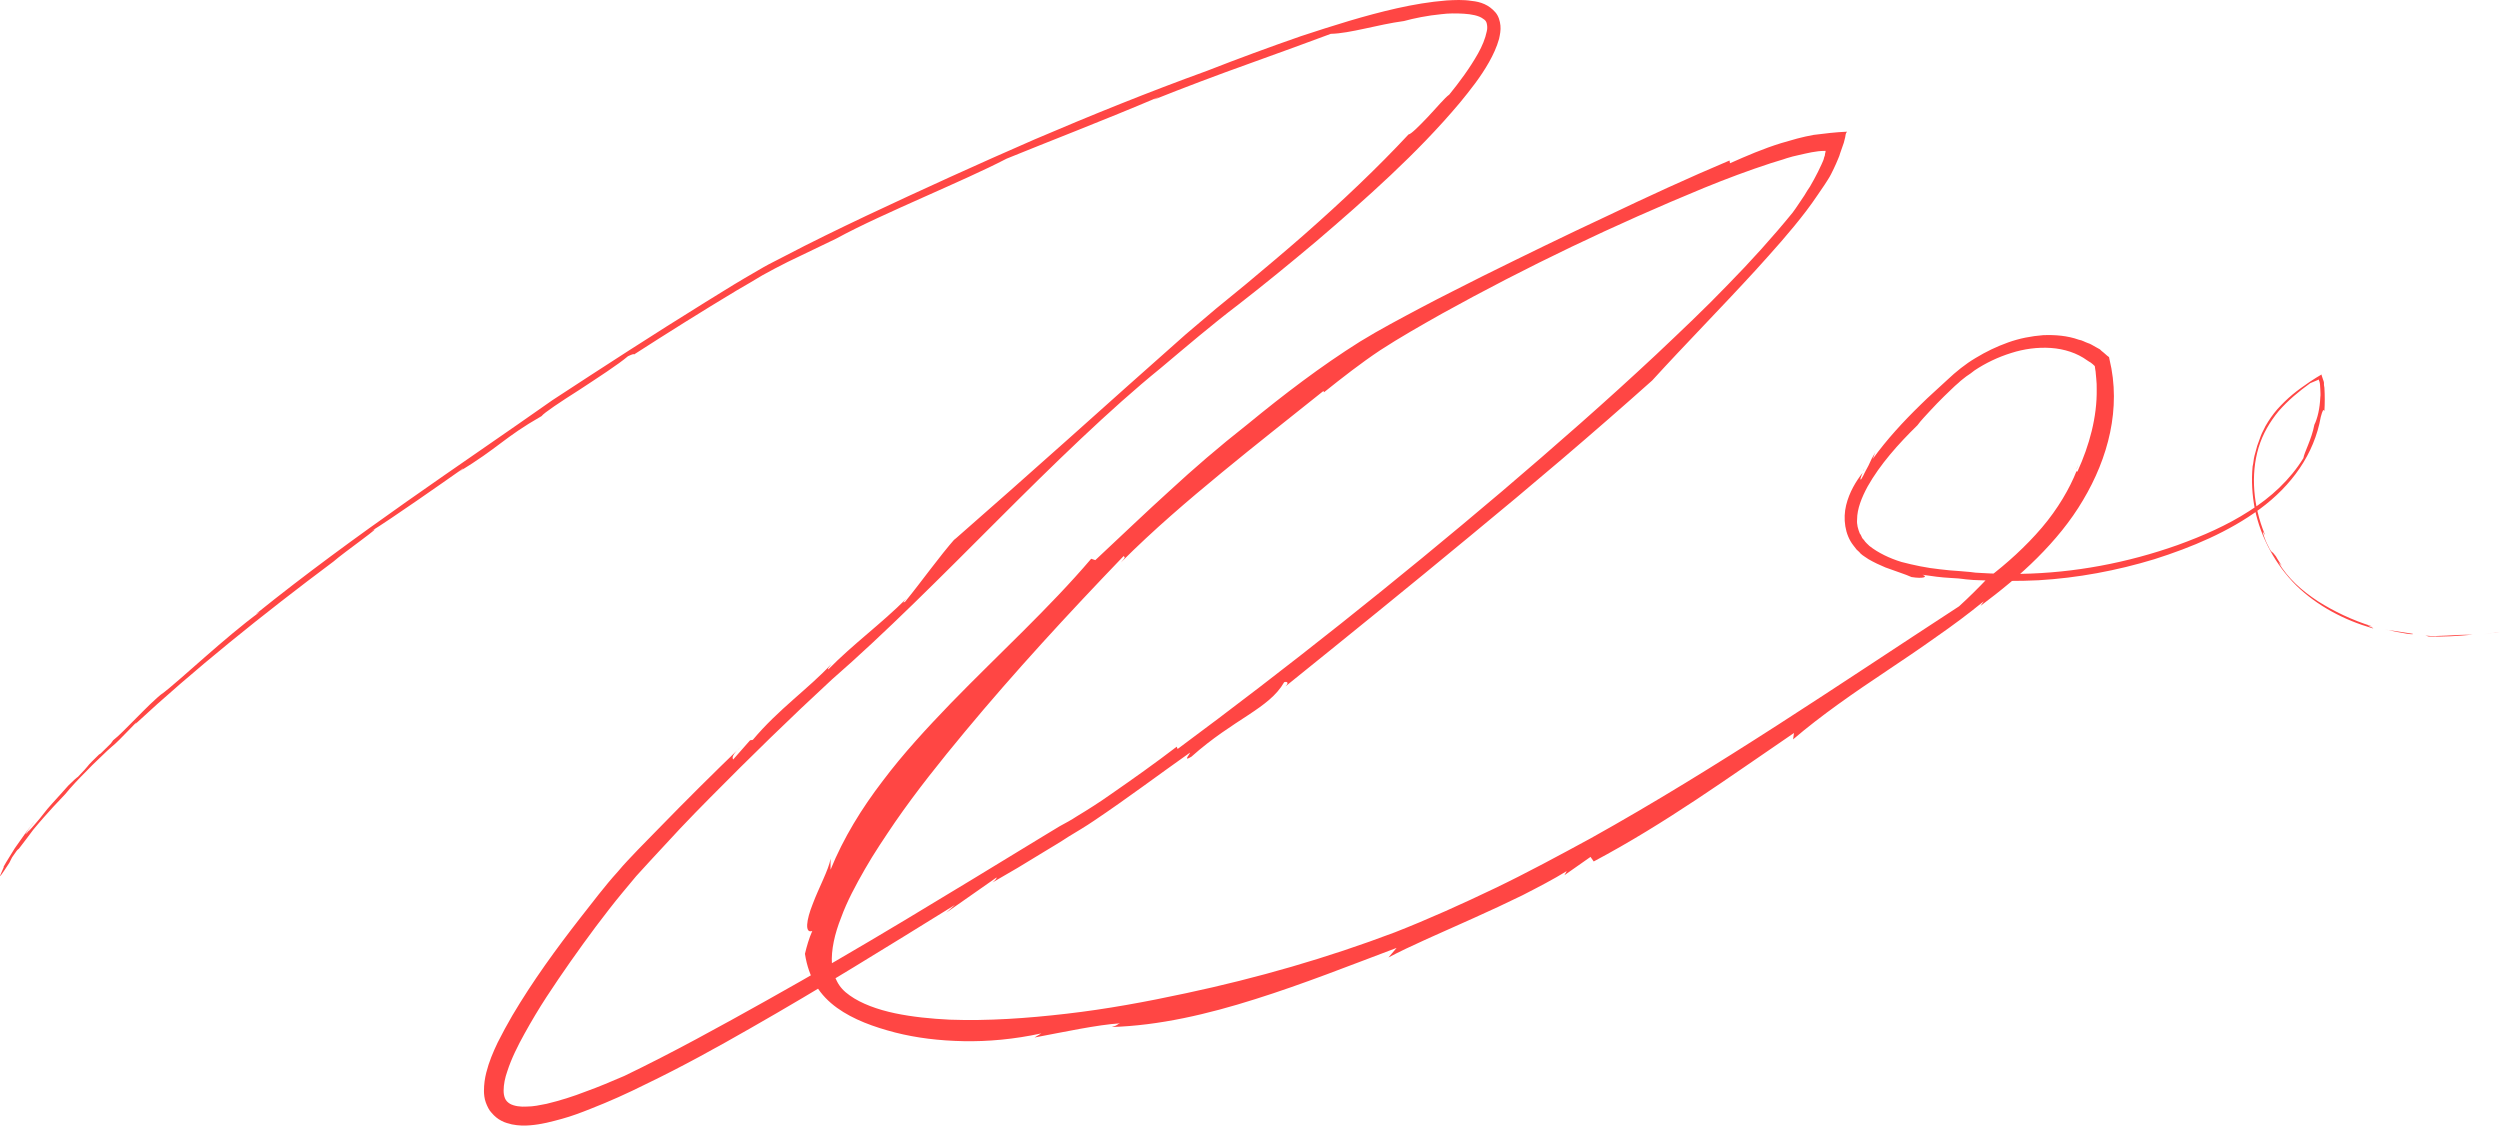 <?xml version="1.0" encoding="UTF-8"?> <svg xmlns="http://www.w3.org/2000/svg" width="1931" height="870" viewBox="0 0 1931 870" fill="none"><path d="M1931 488.1L1927.47 488.453C1924.64 488.806 1921.82 489.513 1918.64 489.866C1922.88 489.16 1927.12 488.453 1931 488.1Z" fill="#FF4644"></path><path d="M1873.43 490.926C1875.2 491.279 1874.14 491.279 1875.9 491.632C1887.21 491.986 1898.51 491.279 1909.81 490.22C1902.04 490.22 1895.68 490.573 1889.68 490.926C1886.85 490.926 1883.67 491.279 1881.2 491.279C1878.38 491.279 1875.9 491.279 1873.43 490.926Z" fill="#FF4644"></path><path d="M1863.54 489.513C1850.47 487.394 1845.17 486.688 1841.99 486.334C1844.46 486.334 1850.12 488.1 1855.41 488.807C1860.36 489.866 1864.6 490.22 1863.54 489.513Z" fill="#FF4644"></path><path d="M1603.95 362.367C1604.31 361.308 1605.01 359.895 1605.37 358.835C1604.66 360.601 1603.95 361.661 1603.95 362.367Z" fill="#FF4644"></path><path d="M1385.68 566.154L1384.97 571.098C1406.87 552.38 1431.95 535.074 1457.38 518.121C1470.09 509.644 1483.16 500.815 1495.52 491.985C1508.24 483.156 1520.6 473.973 1532.25 464.437L1529.78 467.969C1545.32 456.314 1560.15 444.305 1573.57 430.884C1587 417.463 1599.36 402.63 1608.89 386.383C1628.32 353.89 1638.56 315.393 1629.38 277.603L1629.02 275.837C1628.67 275.483 1627.97 275.13 1627.61 274.777L1624.79 272.305C1623.73 271.598 1622.67 270.539 1621.96 269.832L1618.78 268.067C1616.66 267.007 1614.9 265.594 1612.43 264.888C1610.31 264.182 1608.19 262.769 1605.71 262.416C1596.89 259.237 1587.35 258.531 1578.17 258.884C1568.98 259.59 1559.8 261.356 1550.97 264.535C1542.14 267.713 1534.02 271.598 1525.9 276.543C1518.13 281.134 1510.71 287.139 1504 293.496C1497.29 299.853 1490.22 305.857 1483.51 312.568C1470.09 325.636 1457.38 339.41 1446.43 354.597C1447.49 352.478 1447.49 351.418 1448.55 349.299C1447.49 351.065 1446.78 352.478 1445.72 354.243C1445.02 356.009 1443.96 357.775 1443.25 359.541C1442.19 361.307 1441.48 363.073 1440.42 364.839C1439.72 366.605 1438.66 368.371 1437.6 370.137C1436.19 371.549 1437.6 367.664 1438.66 365.192C1433.71 371.549 1428.42 380.026 1425.94 390.268C1423.47 400.511 1424.88 412.872 1431.6 421.348L1434.07 424.527C1435.13 425.587 1436.19 426.293 1436.89 427.352C1437.95 428.412 1439.01 429.118 1440.07 429.825C1441.13 430.531 1442.19 431.238 1443.25 431.944C1447.49 434.416 1452.08 436.535 1456.32 438.301C1464.79 441.48 1471.86 443.599 1476.45 445.718C1485.28 447.131 1489.52 445.718 1484.93 443.952C1491.99 445.012 1499.41 446.071 1506.82 446.424L1512.47 446.778L1515.65 447.131L1518.48 447.484C1522.01 447.837 1525.9 448.19 1529.78 448.19C1544.61 448.897 1559.8 448.897 1574.63 448.19C1604.66 446.424 1635.03 440.773 1663.99 431.944C1692.95 422.761 1721.56 410.753 1745.58 393.094C1757.58 384.264 1768.18 373.669 1776.3 361.66C1784.43 349.652 1790.08 336.231 1792.55 322.104C1793.96 316.806 1794.67 315.746 1795.37 317.512C1795.73 311.508 1795.73 305.504 1795.37 299.5C1795.37 298.794 1795.02 298.087 1795.02 297.381V296.321V295.615C1795.02 294.909 1794.67 294.202 1794.31 293.143C1793.96 292.436 1793.96 291.73 1793.61 291.024L1793.26 289.964C1793.26 289.611 1793.26 288.904 1792.55 289.611C1791.49 290.317 1790.08 291.024 1789.02 291.73L1784.07 294.909C1779.48 298.087 1774.89 301.266 1770.65 304.798C1766.41 308.33 1762.53 312.215 1759 316.1C1757.23 318.219 1755.46 320.338 1754.05 322.457L1751.93 325.636L1750.87 327.401L1749.81 329.167C1748.75 331.64 1747.34 333.759 1746.28 336.584L1743.46 344.354L1741.34 352.124C1740.63 354.95 1740.63 357.422 1739.92 360.248C1738.87 371.196 1739.57 382.498 1741.69 393.447C1746.28 415.344 1757.58 436.182 1773.48 452.075C1789.72 467.969 1810.56 478.917 1832.46 485.275C1834.58 485.628 1831.75 484.568 1830.34 483.862C1828.57 483.156 1827.51 482.802 1832.46 483.862C1816.57 478.917 1802.79 472.207 1790.43 464.437C1778.07 456.314 1767.12 446.778 1759.7 434.063C1760.41 435.123 1761.47 435.829 1762.53 436.888C1760.76 434.769 1760.06 433.003 1759 431.591C1758.29 430.178 1757.58 429.118 1756.88 428.412C1755.82 426.999 1755.46 426.646 1754.76 426.293C1754.41 425.94 1753.7 425.233 1752.99 423.821C1752.29 422.055 1750.52 419.582 1748.75 414.285C1745.93 405.808 1750.52 416.051 1749.11 412.166C1740.63 391.328 1738.16 366.958 1744.52 345.767C1747.69 335.171 1753.35 325.636 1760.06 317.512C1767.12 309.389 1775.6 302.325 1784.43 295.968C1789.37 293.849 1789.37 293.849 1791.14 293.143V293.496V293.849L1791.49 294.555C1791.49 294.909 1791.84 295.615 1791.84 295.968C1791.84 295.968 1792.2 298.794 1792.2 300.559C1792.2 302.679 1792.55 304.798 1792.2 306.917C1791.84 315.393 1790.08 323.163 1787.6 328.108C1785.49 339.41 1779.83 349.299 1779.13 353.89C1768.89 370.49 1754.05 384.264 1737.1 394.86C1720.15 405.808 1701.43 413.932 1682 420.995C1643.15 434.769 1602.18 442.539 1560.86 443.246C1550.62 443.246 1540.02 443.246 1529.78 442.539C1527.31 442.539 1524.48 442.186 1522.01 441.833L1513.89 441.127C1508.59 440.773 1503.64 440.42 1498.35 439.714C1488.1 438.654 1478.22 436.535 1468.68 434.063C1459.5 431.238 1450.67 426.999 1443.96 421.702C1442.54 420.289 1440.78 418.876 1439.72 417.11C1439.01 416.404 1438.31 415.697 1437.95 414.638C1437.6 413.931 1437.25 412.872 1436.54 412.166C1435.13 408.634 1434.07 405.102 1434.42 401.217C1434.42 393.094 1437.95 384.264 1442.54 375.788C1452.08 358.835 1466.21 342.942 1481.04 328.461C1483.87 324.576 1487.4 321.044 1490.93 317.159C1494.46 313.274 1497.99 309.742 1501.53 306.21C1505.41 302.679 1508.94 298.794 1512.83 295.615C1514.59 293.849 1516.71 292.436 1518.83 290.67C1520.95 289.258 1523.07 287.845 1525.19 286.079C1533.67 280.428 1543.2 275.837 1553.44 272.658C1563.33 269.479 1573.93 268.067 1584.17 268.773C1594.41 269.479 1604.3 272.658 1612.07 278.309C1613.13 279.015 1614.19 279.722 1614.9 280.075L1616.66 281.488L1617.37 282.194C1617.72 282.547 1618.08 282.547 1618.08 283.253L1618.43 285.726C1618.78 286.785 1618.78 289.964 1619.14 292.436C1619.49 295.262 1619.49 297.734 1619.49 300.559C1619.84 322.104 1613.84 344.001 1604.66 364.133C1603.95 364.486 1603.95 364.133 1603.95 363.779C1598.65 377.2 1589.47 393.094 1577.11 407.574C1564.75 422.055 1549.91 435.476 1535.43 446.424C1528.37 453.841 1520.95 461.258 1513.18 468.322C1419.94 529.069 1327.05 592.643 1228.87 647.386C1204.14 660.807 1179.42 674.228 1154.35 686.236C1129.27 698.245 1103.49 709.9 1077.35 720.142C1025.08 739.92 971.043 755.46 916.3 767.115C885.22 773.826 854.493 779.477 823.766 783.009C793.392 786.54 763.018 788.66 733.704 787.6C719.223 786.894 704.743 785.481 691.322 782.655C677.901 779.83 665.186 775.239 656.356 768.881C651.765 765.703 648.586 762.171 646.467 757.933C644.348 754.048 642.935 749.456 642.582 744.512C641.876 733.916 644.701 721.201 649.646 708.84C654.237 696.125 660.948 683.764 668.011 671.403C675.075 659.041 683.198 647.033 691.322 635.025C707.921 611.008 726.287 588.051 745.359 565.094C783.503 519.18 824.472 474.679 867.914 429.472C868.267 430.531 870.386 429.472 865.794 434.416C891.224 408.987 917.359 386.736 943.495 365.192C969.631 343.648 995.766 323.163 1022.25 301.972L1022.61 303.032C1036.74 291.73 1051.22 280.428 1066.05 270.539C1081.24 260.65 1097.48 251.467 1113.73 242.284C1146.22 224.272 1179.78 206.966 1213.68 190.719C1247.59 174.473 1281.85 159.286 1316.1 145.159C1333.41 138.095 1350.36 131.738 1367.67 126.087C1371.91 124.674 1376.15 123.614 1380.03 122.202C1383.21 121.142 1386.39 120.436 1389.57 119.729C1395.92 118.317 1402.63 116.551 1409.34 116.551C1409.7 116.551 1410.05 116.551 1410.05 116.551V117.257L1409.7 118.67C1409.7 119.729 1409.34 120.789 1408.99 121.495C1408.64 123.614 1407.58 125.38 1406.87 127.146C1405.11 131.031 1403.34 134.563 1401.22 138.448C1400.16 140.214 1399.1 142.333 1398.04 144.099L1395.92 147.278C1395.22 148.337 1394.51 149.75 1393.8 150.81C1390.63 155.401 1387.8 159.992 1384.62 164.23C1369.08 183.302 1352.13 202.021 1334.47 220.034C1316.81 238.399 1298.09 256.058 1279.02 274.071C1240.88 309.742 1200.97 344.707 1160.35 379.319C1078.76 448.544 994 516.002 909.589 578.515L908.883 576.749C892.283 589.464 875.33 601.472 858.024 613.48C849.548 619.484 840.718 625.135 831.889 630.433C827.651 633.259 823.059 635.731 818.468 638.203L805.047 646.326C769.728 667.871 734.41 689.415 699.092 710.606C663.773 731.797 628.102 752.635 592.077 772.766C556.052 792.898 519.674 813.029 482.237 831.042C472.348 835.28 462.458 839.518 452.569 843.05C442.68 846.935 432.438 850.114 422.196 852.586C416.898 853.645 411.953 854.705 407.009 854.705C402.064 855.058 397.119 854.352 393.941 852.586C392.175 851.526 390.762 850.114 390.056 848.348C389.349 846.582 388.996 844.816 388.996 842.344C388.996 837.752 390.056 832.454 391.822 827.51C395 817.621 399.945 807.732 405.243 798.196C410.54 788.66 416.191 779.124 422.196 769.941C434.204 751.575 446.918 733.563 460.339 715.551C467.05 706.721 473.76 697.891 480.824 689.415L491.42 676.7L502.721 664.339C510.138 656.216 517.908 648.092 525.325 639.969C533.095 631.846 540.512 624.076 548.282 616.306C579.362 584.872 610.796 554.146 642.582 524.831C683.198 489.513 726.993 445.365 770.435 401.923C813.876 358.482 857.318 316.1 896.521 284.313C916.3 267.713 936.078 250.761 956.563 235.22C977.047 219.327 996.826 203.081 1016.6 186.481C1036.03 169.881 1055.45 152.929 1074.17 135.269C1092.89 117.61 1110.9 99.245 1127.5 79.466C1135.63 69.577 1143.75 59.335 1150.11 48.033C1153.29 42.382 1156.11 36.378 1157.88 30.021C1158.58 26.842 1159.29 23.31 1158.94 19.778C1158.58 16.247 1157.52 12.361 1155.05 9.536C1152.58 6.71 1149.75 4.591 1146.58 3.179C1143.4 1.766 1140.22 1.06 1136.69 0.706C1129.98 -0.353 1123.62 2.63142e-08 1117.26 0.353C1104.19 1.413 1091.83 3.532 1079.12 6.357C1054.04 12.008 1029.67 19.778 1004.95 27.901C980.579 36.378 956.563 45.208 932.193 54.743C887.339 70.99 842.838 89.002 799.043 107.721C755.248 126.793 711.806 146.571 669.071 166.703C647.527 176.945 626.336 187.187 605.498 198.136C600.2 200.962 594.902 203.434 589.958 206.259C585.013 209.085 579.716 212.263 574.771 215.089C564.529 221.093 554.639 227.45 544.75 233.455C504.841 258.177 465.637 283.607 426.787 309.036C355.091 359.541 273.858 412.872 197.571 474.326L200.749 472.56C172.495 493.398 141.414 523.418 124.108 536.839L126.934 534.367C119.517 540.018 112.1 547.788 105.036 554.852C97.973 561.916 91.969 568.273 87.377 571.805L85.611 574.277C69.718 590.17 83.492 575.69 71.131 588.051C66.539 592.643 69.718 590.17 60.182 600.059C59.476 600.413 56.65 602.885 52.765 606.77C49.233 610.655 44.642 615.953 40.051 620.897C35.459 625.842 31.574 631.493 28.042 635.378C24.511 639.263 22.391 642.088 22.038 642.088C25.57 637.144 22.745 641.029 20.979 643.148C19.919 644.207 19.213 644.914 19.919 643.854C20.625 642.795 22.038 639.969 26.63 634.671C23.804 637.497 17.094 647.033 11.443 655.156C6.145 663.632 1.554 671.049 2.966 669.637C1.907 672.815 -5.157 685.53 7.205 666.458L9.324 662.22C13.915 655.862 12.502 657.275 14.621 655.509C19.213 649.505 22.745 644.914 25.57 641.029C28.749 637.144 31.221 634.318 33.693 631.493C38.638 625.842 42.876 621.25 50.293 613.48C50.293 613.48 49.94 613.834 50.293 613.48C54.884 607.829 60.888 601.472 66.893 595.468C72.543 589.464 78.548 584.166 82.786 579.928L86.318 576.749C91.969 572.511 109.981 552.38 104.33 559.443C148.831 518.121 203.222 474.326 257.612 433.71C264.676 427.352 299.288 402.983 286.573 410.4C301.053 401.57 342.376 372.609 357.916 361.66C357.563 362.367 356.857 362.72 354.384 364.486C369.924 354.95 378.401 348.592 386.877 342.235C395.354 335.878 403.477 329.874 418.311 321.397C420.076 318.925 432.791 310.449 447.272 301.266C461.752 291.73 477.645 281.488 485.062 275.13C488.947 273.364 490.36 273.011 489.3 274.071C515.083 257.471 542.631 240.165 569.12 224.272C575.83 220.387 582.541 216.502 588.898 212.617C595.256 209.085 601.966 205.553 608.323 202.374C621.391 196.017 634.106 190.013 645.761 184.362C665.186 173.766 689.909 162.818 713.572 152.222C737.236 141.627 760.546 131.384 777.498 122.555C806.813 110.547 854.493 92.181 895.109 74.875L891.224 76.994C914.181 67.811 940.316 57.922 965.039 49.093C989.409 40.263 1012.01 32.14 1027.91 26.136C1043.09 25.782 1063.58 19.072 1084.42 16.247C1092.19 14.127 1102.43 12.008 1113.38 10.949C1119.03 10.242 1124.68 10.242 1130.68 10.595C1136.33 10.949 1142.34 12.008 1145.52 14.48C1147.28 15.54 1147.99 16.6 1148.34 18.012C1148.69 19.425 1149.05 21.897 1148.34 24.37C1147.28 29.667 1144.81 35.672 1141.63 41.322C1135.27 52.624 1127.15 63.573 1119.38 73.109C1116.2 75.228 1109.49 83.351 1102.78 90.415C1096.07 97.479 1089.71 103.836 1087.95 103.836C1063.93 129.618 1036.74 155.401 1007.42 181.183C992.941 193.898 977.754 206.613 962.567 219.327C954.797 225.684 947.027 232.042 939.257 238.399C931.487 245.11 923.717 251.467 915.947 258.177C885.573 285.019 855.199 312.215 825.178 339.057C795.158 365.898 765.49 392.034 736.882 417.11L738.295 415.344C725.227 430.178 711.806 449.25 699.092 464.79C697.326 465.85 697.326 465.496 700.151 462.318C680.373 482.096 659.182 497.283 639.757 517.061C639.404 516.355 639.404 516.355 642.229 512.823C624.57 531.895 601.26 547.788 581.481 571.452L579.362 571.805L566.295 586.638C565.588 585.226 564.882 583.46 572.652 576.396C562.056 586.638 551.108 597.234 540.512 607.829C529.917 618.425 519.321 629.02 508.726 639.969C503.428 645.267 498.13 650.918 492.832 656.216C487.535 661.867 482.237 667.164 477.292 673.168C466.697 684.824 457.867 696.832 448.331 708.84C429.612 732.857 411.6 757.579 395.707 784.421C391.822 791.132 387.937 798.196 384.405 805.259C380.873 812.676 377.694 820.093 375.575 828.569C374.516 832.808 373.809 837.399 373.809 842.697C373.809 845.169 374.163 848.701 375.222 851.526C376.282 854.352 377.694 857.53 379.813 859.65C381.933 862.122 384.405 864.241 387.23 865.654C388.643 866.36 390.056 867.066 391.469 867.42C392.881 867.773 394.294 868.126 395.354 868.479C400.651 869.539 405.243 869.539 409.481 869.186C418.311 868.479 426.081 866.36 433.851 864.241C441.621 862.122 449.037 859.296 456.101 856.471C470.582 850.82 484.709 844.463 498.836 837.399C526.738 823.978 553.58 809.144 580.069 793.957C633.399 763.584 685.671 731.091 737.589 698.951L730.878 704.955L769.728 677.76C770.082 678.466 768.316 680.232 766.55 681.645C779.618 674.228 792.685 666.458 805.753 658.335C812.11 654.45 818.821 650.565 825.178 646.326L835.067 640.322C838.599 638.203 841.778 636.084 844.957 633.965C870.739 616.659 895.109 598.293 919.125 581.341C919.478 582.047 913.121 588.758 920.185 584.519C953.031 555.205 980.226 547.435 991.881 526.95C993.647 526.244 996.119 526.95 992.941 530.129C1040.27 491.985 1088.3 453.135 1135.63 413.932C1183.31 374.728 1230.28 334.818 1276.19 293.849C1301.62 265.947 1329.17 238.046 1356.01 208.732C1369.43 193.898 1382.86 179.064 1395.22 162.818C1398.4 158.58 1401.22 154.695 1404.05 150.456C1405.81 147.984 1407.58 145.159 1409.34 142.686C1411.11 139.861 1412.88 137.389 1414.29 134.563C1415.7 131.738 1417.11 128.912 1418.17 126.44C1419.23 123.614 1420.65 121.142 1421.35 118.317C1422.41 115.491 1423.12 113.019 1424.18 110.193C1424.53 108.781 1424.88 107.368 1425.24 105.955L1425.59 103.836C1425.59 103.483 1425.94 103.13 1425.94 102.776L1426.65 101.717C1417.82 102.07 1409.34 103.13 1400.87 104.189C1396.63 104.896 1392.39 105.955 1388.15 107.015C1383.92 108.074 1380.03 109.487 1375.79 110.547C1362.02 114.785 1348.95 120.436 1336.24 126.087L1335.88 123.968C1304.1 137.389 1272.66 151.869 1240.88 167.056C1209.09 181.89 1177.3 197.43 1145.16 213.323C1129.27 221.446 1113.38 229.216 1097.48 237.693C1081.59 246.169 1066.05 254.292 1050.51 263.828C1020.14 282.9 991.528 304.798 963.98 327.401C940.669 345.767 921.951 362.013 903.938 378.613C885.573 395.213 867.56 412.519 846.016 432.65L842.837 431.591C810.345 469.735 771.494 505.053 734.41 543.197C716.044 562.269 697.679 582.047 681.786 603.238C665.539 624.429 651.412 647.386 641.523 671.756C641.523 668.93 641.523 666.105 641.523 663.279C640.11 671.756 632.34 685.883 627.749 698.244C622.804 710.606 621.391 721.201 627.395 719.082C624.923 724.733 623.157 730.737 621.744 736.742C623.157 745.924 625.983 754.048 630.221 761.111C634.459 768.175 640.11 773.826 646.467 778.417C659.182 787.6 675.075 793.251 691.322 797.489C707.921 801.727 725.58 803.846 744.299 804.2C763.018 804.553 783.149 802.787 804.34 798.196L799.043 801.374C821.646 797.136 847.782 791.485 865.088 790.426C862.616 791.132 864.029 791.838 858.731 793.251C895.109 792.191 932.899 783.362 969.631 771.707C1006.71 760.052 1043.09 745.571 1078.76 732.15L1072.41 739.567C1089.01 730.737 1113.02 720.495 1138.1 709.193C1150.81 703.542 1163.53 697.538 1175.89 691.534C1188.25 685.177 1199.91 679.173 1210.15 672.815L1208.38 675.994L1228.51 661.867L1230.99 665.398C1286.79 635.731 1334.82 600.766 1385.68 566.154Z" fill="#FF4644"></path><path d="M1439.01 363.776L1439.36 363.424C1440.42 361.663 1439.71 362.367 1439.01 363.776Z" fill="#FF4644"></path><path d="M55.237 607.124C53.118 609.243 51.705 611.009 49.94 612.775C50.293 612.421 53.471 608.89 55.237 607.124Z" fill="#FF4644"></path></svg> 